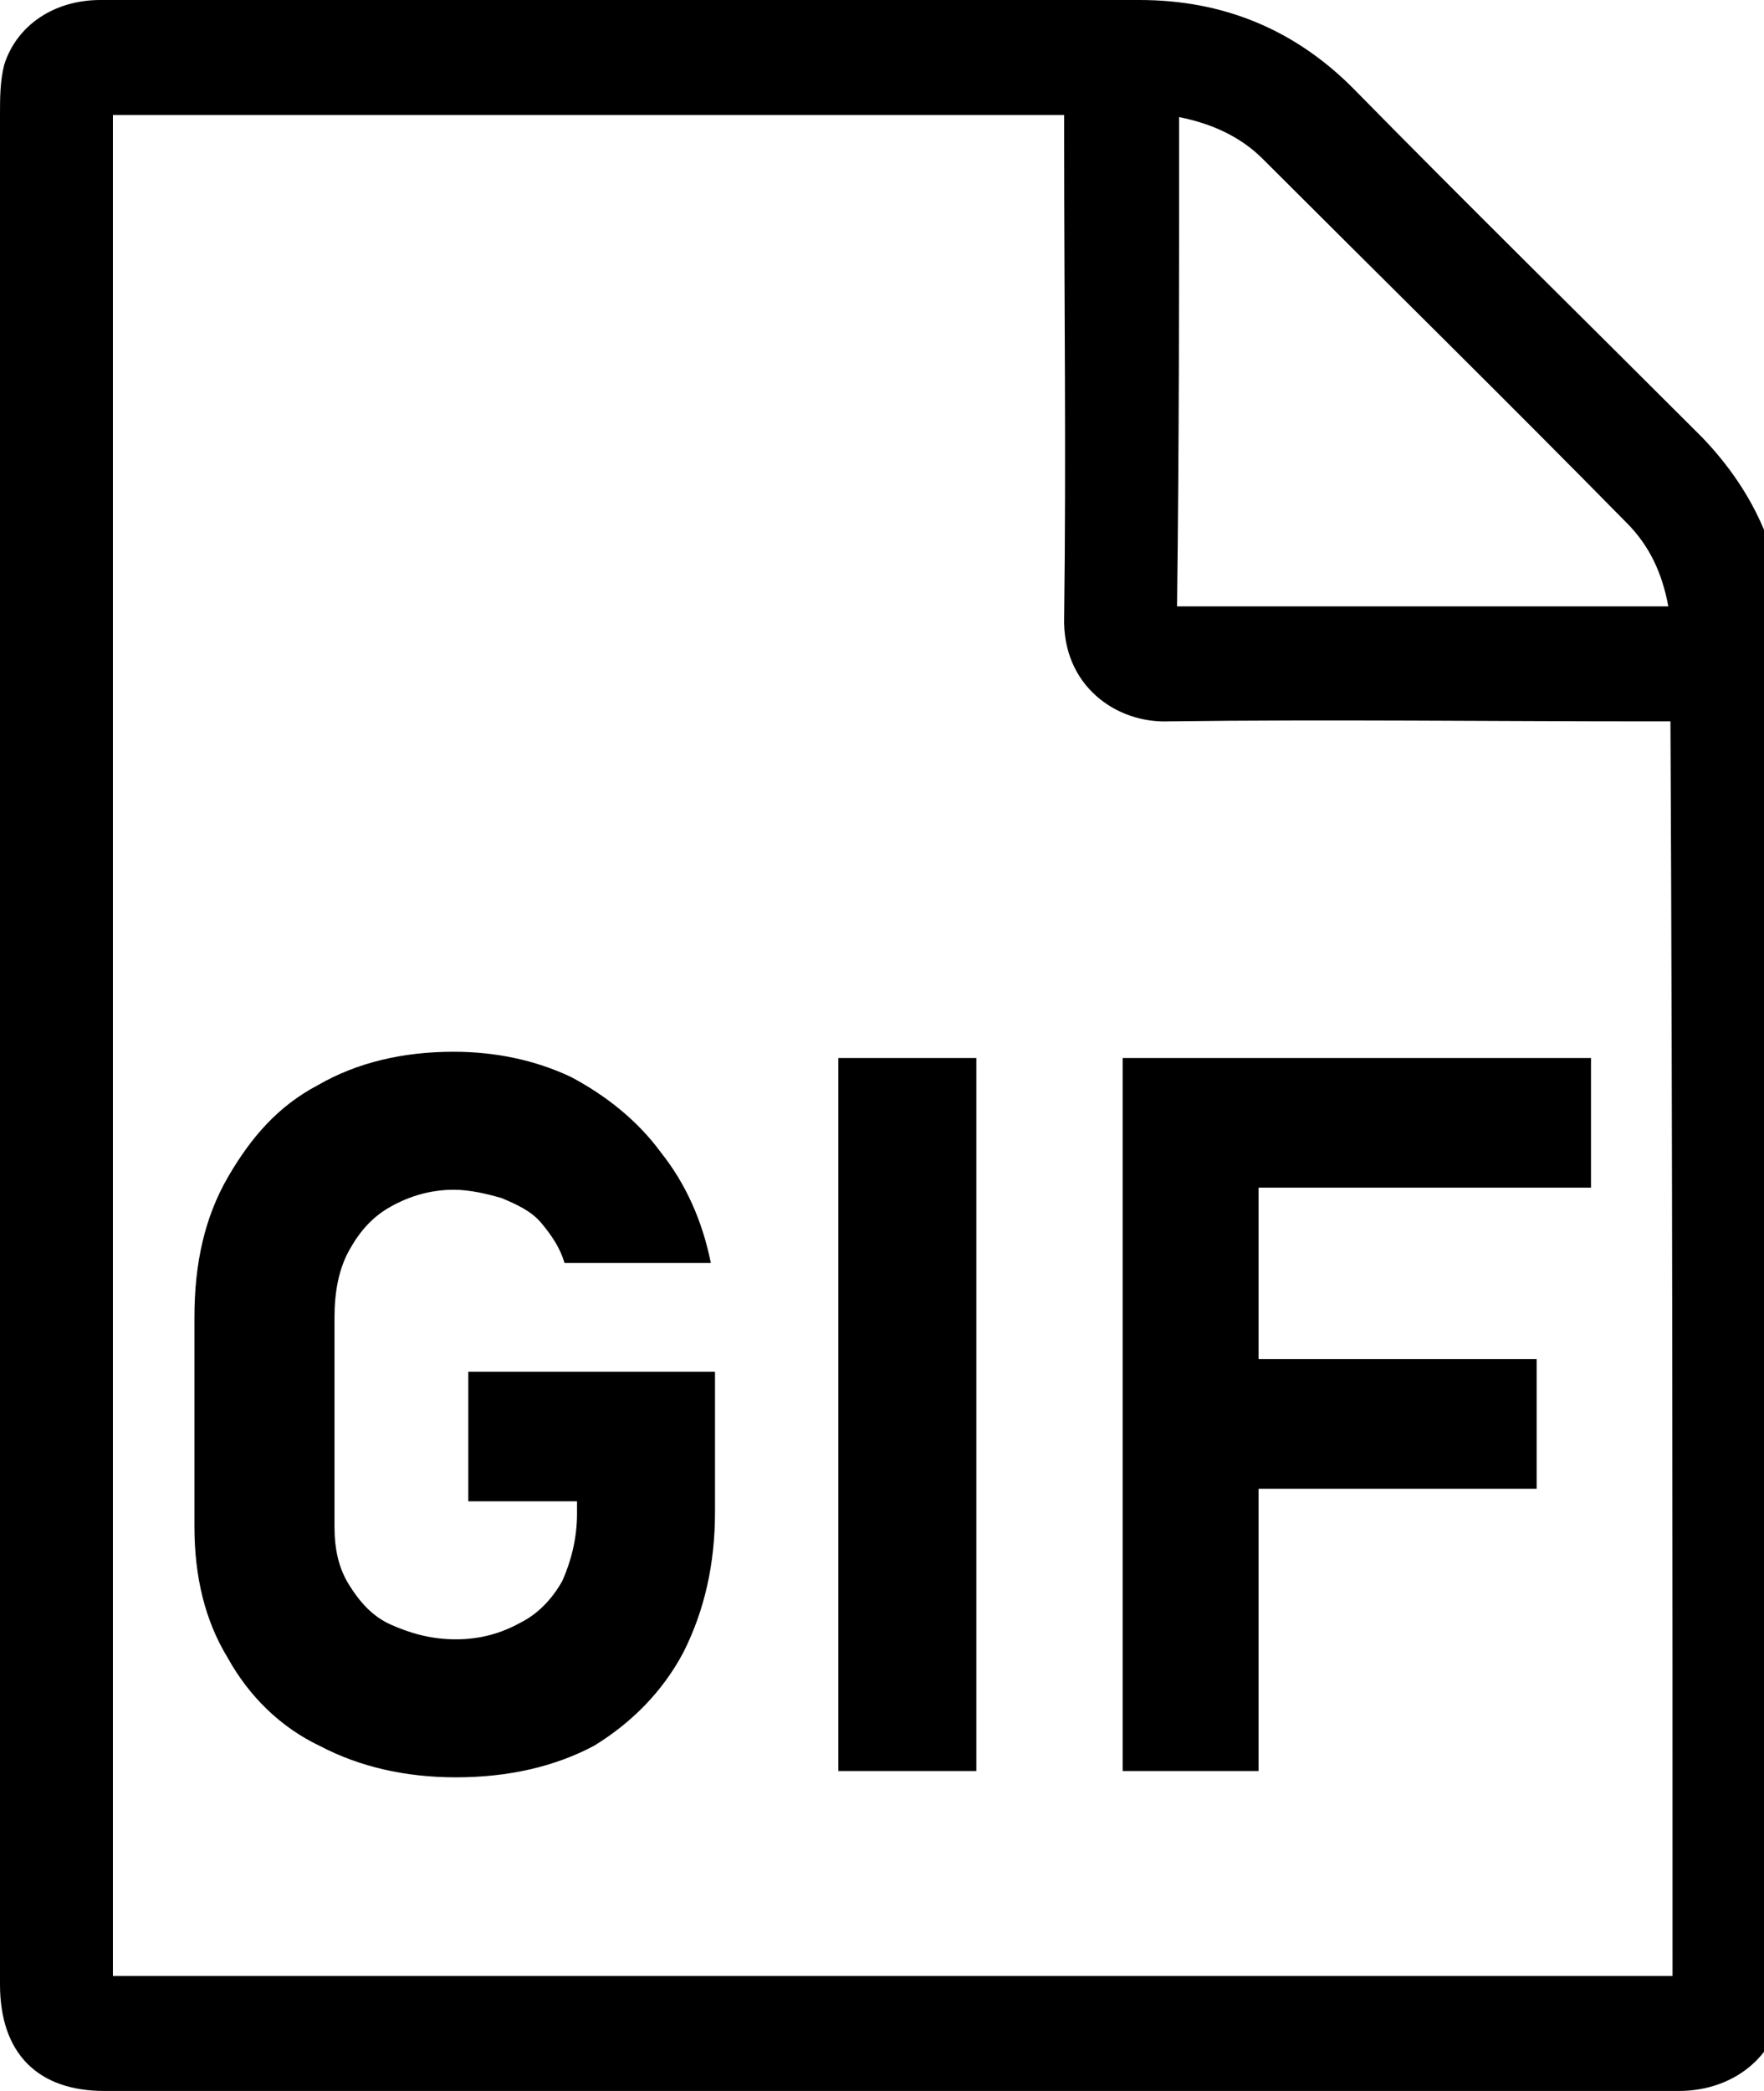 <!-- Generated by IcoMoon.io -->
<svg version="1.1" xmlns="http://www.w3.org/2000/svg" width="27" height="32" viewBox="0 0 27 32">
<title>file-gif</title>
<path d="M27.328 9.792c0-1.216-0.448-2.24-1.28-3.104-1.792-1.792-3.584-3.552-5.344-5.344-0.896-0.896-1.984-1.344-3.264-1.344-2.144 0-4.288 0-6.432 0-3.168 0-6.336 0-9.472 0-0.704 0-1.28 0.384-1.472 0.992-0.064 0.256-0.064 0.512-0.064 0.768 0 4.736 0 9.472 0 14.176 0 4.832 0 9.632 0 14.432 0 1.056 0.576 1.632 1.6 1.632 8.032 0 16.064 0 24.096 0 0.864 0 1.632-0.576 1.632-1.632-0.032-6.848 0-13.728 0-20.576zM18.048 1.792c0.48 0.096 0.928 0.288 1.28 0.64 1.856 1.856 3.712 3.68 5.568 5.568 0.352 0.352 0.544 0.768 0.64 1.28-2.528 0-4.992 0-7.52 0 0.032-2.496 0.032-4.96 0.032-7.488zM25.6 30.24c-7.968 0-15.904 0-23.872 0 0-9.504 0-18.976 0-28.48 4.832 0 9.696 0 14.56 0 0 0.128 0 0.256 0 0.384 0 2.432 0.032 4.864 0 7.296-0.032 1.056 0.8 1.632 1.6 1.6 2.432-0.032 4.896 0 7.328 0 0.128 0 0.224 0 0.352 0 0.032 6.4 0.032 12.8 0.032 19.2zM7.168 20.992h3.776v2.144c0 0.8-0.16 1.504-0.48 2.144-0.32 0.608-0.8 1.088-1.376 1.44-0.608 0.32-1.312 0.48-2.112 0.48-0.768 0-1.472-0.16-2.080-0.48-0.608-0.288-1.088-0.768-1.408-1.344-0.352-0.576-0.512-1.248-0.512-2.016v-3.2c0-0.832 0.16-1.536 0.512-2.144s0.768-1.088 1.376-1.408c0.608-0.352 1.312-0.512 2.080-0.512 0.64 0 1.248 0.128 1.792 0.384 0.544 0.288 1.024 0.672 1.376 1.152 0.384 0.48 0.64 1.056 0.768 1.696h-2.24c-0.064-0.224-0.192-0.416-0.352-0.608s-0.384-0.288-0.608-0.384c-0.224-0.064-0.48-0.128-0.736-0.128-0.352 0-0.672 0.096-0.96 0.256s-0.48 0.384-0.64 0.672c-0.16 0.288-0.224 0.64-0.224 1.024v3.2c0 0.352 0.064 0.64 0.224 0.896s0.352 0.48 0.64 0.608c0.288 0.128 0.608 0.224 0.992 0.224s0.704-0.096 0.992-0.256c0.256-0.128 0.48-0.352 0.64-0.64 0.128-0.288 0.224-0.64 0.224-1.024v-0.192h-1.664v-1.984zM12.832 16.192h2.112v10.912h-2.112v-10.912zM19.264 16.192h5.088v1.984h-5.088v2.624h4.256v1.984h-4.256v4.32h-2.080v-10.912h2.080z"></path>
</svg>
